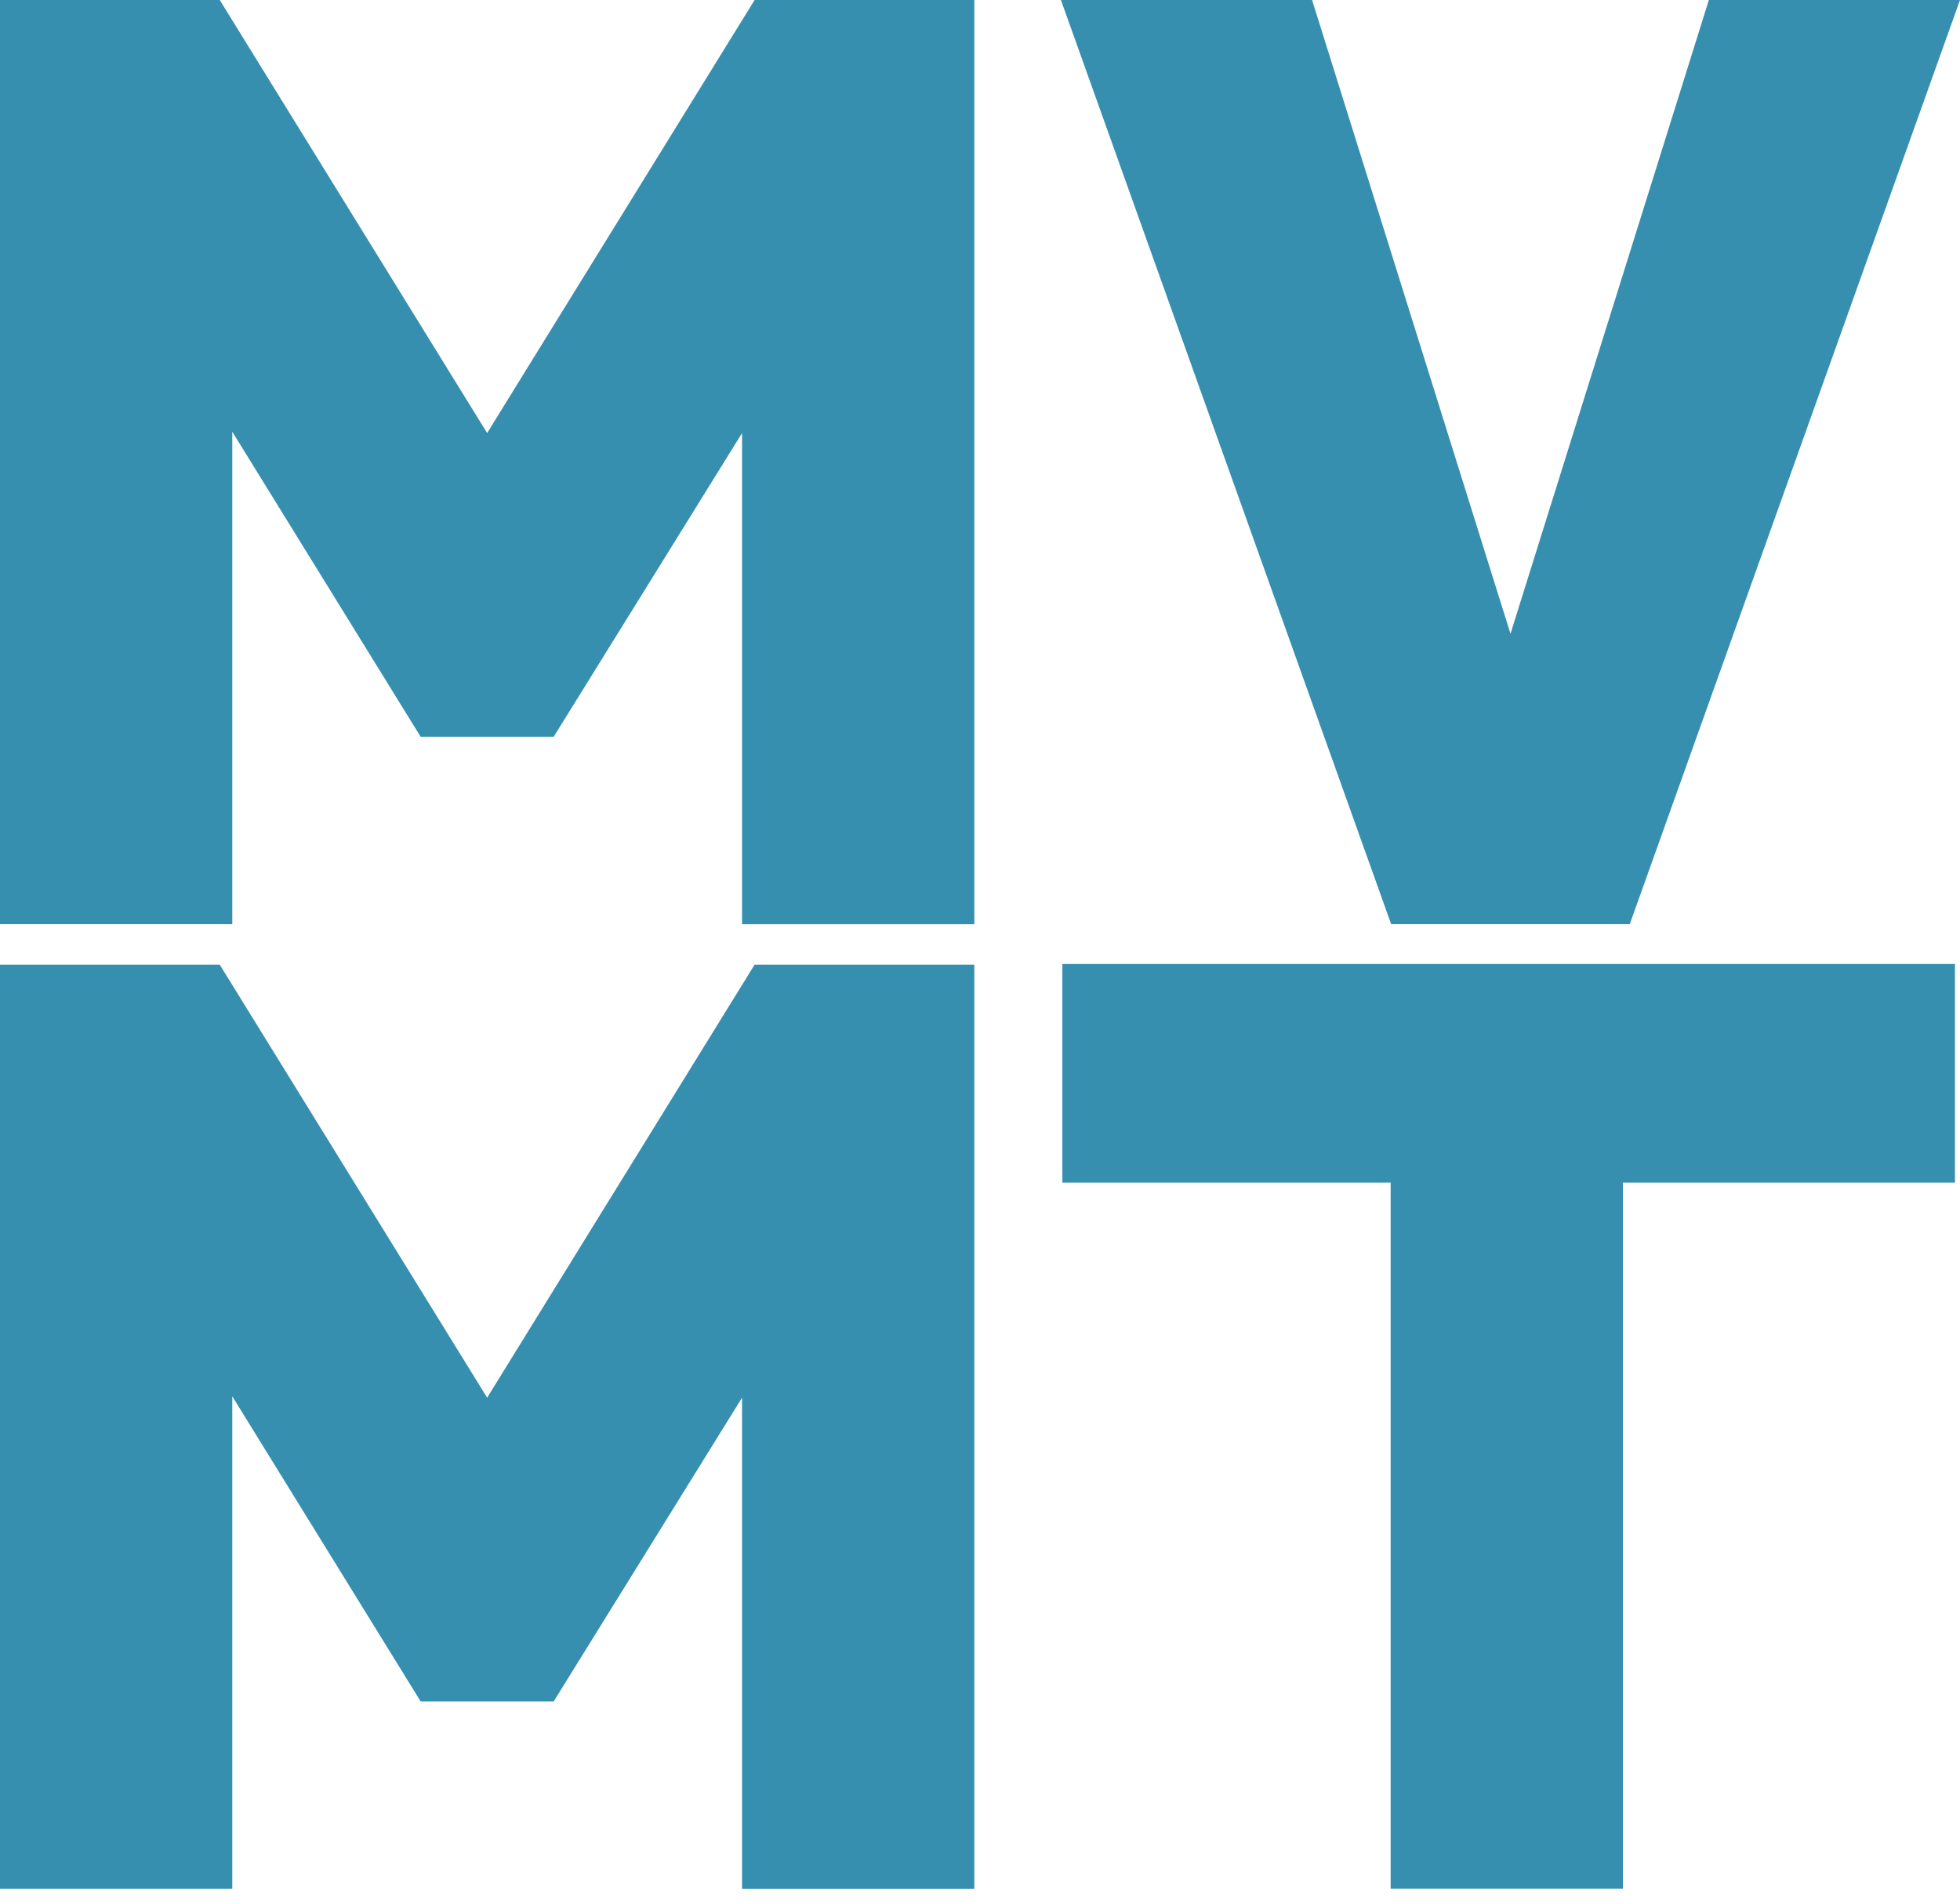 <svg width="35" height="34" viewBox="0 0 35 34" fill="none" xmlns="http://www.w3.org/2000/svg">
<path d="M17.399 0.001V16.507H13.251V7.735L9.888 13.158H7.511L4.148 7.711V16.506H0V0H3.924L8.699 7.734L13.475 0H17.398L17.399 0.001Z" fill="#378FAF"/>
<path d="M24.842 16.506L18.945 0H23.43L26.973 11.319L30.515 0H35L29.103 16.506H24.843H24.842Z" fill="#378FAF"/>
<path d="M17.399 17.229V33.736H13.251V24.963L9.888 30.387H7.511L4.148 24.939V33.735H0V17.229H3.924L8.699 24.963L13.475 17.229H17.398L17.399 17.229Z" fill="#378FAF"/>
<path d="M34.91 17.217H18.971V21.121H24.833V33.734H28.981V21.121H34.91V17.217Z" fill="#378FAF"/>
</svg>
